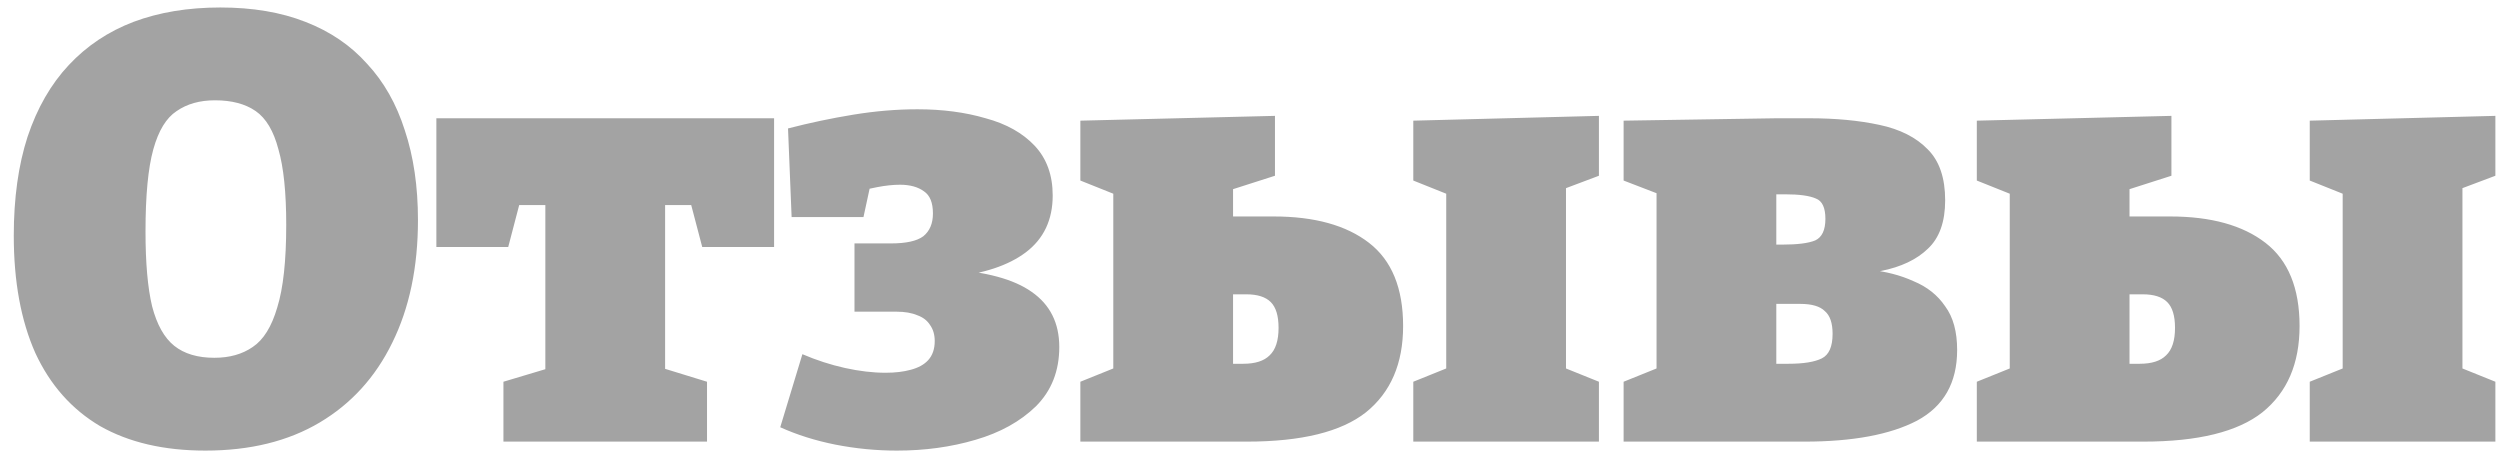 <?xml version="1.0" encoding="UTF-8"?> <svg xmlns="http://www.w3.org/2000/svg" width="167" height="31" viewBox="0 0 167 31" fill="none"> <path d="M13.72 30.1C10.947 30.1 8.6 29.553 6.68 28.46C4.787 27.34 3.347 25.713 2.36 23.58C1.4 21.42 0.92 18.807 0.92 15.74C0.92 13.233 1.227 11.033 1.84 9.14C2.48 7.22 3.4 5.62 4.6 4.34C5.8 3.06 7.24 2.1 8.92 1.46C10.627 0.82 12.56 0.5 14.72 0.5C16.88 0.5 18.773 0.82 20.4 1.46C22.053 2.1 23.427 3.033 24.52 4.26C25.64 5.46 26.48 6.94 27.04 8.7C27.627 10.46 27.92 12.46 27.92 14.7C27.92 17.847 27.347 20.58 26.2 22.9C25.08 25.193 23.467 26.967 21.36 28.22C19.253 29.473 16.707 30.1 13.72 30.1ZM14.32 23.9C15.333 23.9 16.187 23.66 16.88 23.18C17.6 22.7 18.147 21.82 18.52 20.54C18.92 19.26 19.12 17.42 19.12 15.02C19.12 12.86 18.947 11.18 18.6 9.98C18.28 8.753 17.773 7.9 17.08 7.42C16.387 6.94 15.48 6.7 14.36 6.7C13.347 6.7 12.493 6.94 11.8 7.42C11.107 7.873 10.587 8.727 10.24 9.98C9.893 11.233 9.72 13.06 9.72 15.46C9.72 17.567 9.867 19.233 10.16 20.46C10.48 21.687 10.973 22.567 11.64 23.1C12.307 23.633 13.2 23.9 14.32 23.9ZM33.629 29.5V25.5L37.909 24.22L36.429 26.18V12.54L38.109 13.7H33.549L35.069 12.22L33.949 16.5H29.149V7.9H51.709V16.5H46.909L45.869 12.54L47.269 13.7H42.789L44.429 12.54V26.18L43.069 24.22L47.229 25.5V29.5H33.629ZM59.92 30.1C58.533 30.1 57.16 29.967 55.8 29.7C54.466 29.433 53.24 29.047 52.12 28.54L53.6 23.66C54.533 24.06 55.48 24.367 56.44 24.58C57.4 24.793 58.306 24.9 59.16 24.9C59.8 24.9 60.36 24.833 60.84 24.7C61.346 24.567 61.733 24.353 62 24.06C62.293 23.74 62.44 23.313 62.44 22.78C62.44 22.353 62.333 21.993 62.12 21.7C61.933 21.407 61.653 21.193 61.28 21.06C60.906 20.9 60.44 20.82 59.88 20.82H57.08V16.26H59.52C60.533 16.26 61.253 16.1 61.68 15.78C62.106 15.433 62.32 14.927 62.32 14.26C62.32 13.54 62.12 13.047 61.72 12.78C61.32 12.487 60.786 12.34 60.12 12.34C59.666 12.34 59.16 12.393 58.6 12.5C58.066 12.607 57.506 12.727 56.92 12.86L58.32 11.54L57.68 14.5H52.88L52.64 8.58C54.08 8.207 55.533 7.9 57 7.66C58.466 7.42 59.893 7.3 61.28 7.3C62.96 7.3 64.48 7.5 65.84 7.9C67.226 8.273 68.32 8.887 69.12 9.74C69.92 10.593 70.32 11.7 70.32 13.06C70.32 14.687 69.72 15.953 68.52 16.86C67.346 17.74 65.693 18.287 63.56 18.5L63.28 17.98C65.84 18.14 67.72 18.647 68.92 19.5C70.146 20.353 70.76 21.58 70.76 23.18C70.76 24.78 70.24 26.1 69.2 27.14C68.16 28.153 66.813 28.9 65.16 29.38C63.533 29.86 61.786 30.1 59.92 30.1ZM104.608 11.78V25.02L104.128 24.42L106.808 25.5V29.5H94.408V25.5L97.088 24.42L96.608 25.02V11.82L97.408 13.26L94.408 12.06V8.06L106.808 7.74V11.74L103.408 13.02L104.608 11.78ZM72.168 29.5V25.5L74.848 24.42L74.368 25.02V11.82L75.168 13.26L72.168 12.06V8.06L85.168 7.74V11.74L81.168 13.02L82.368 11.82V15.42L81.168 14.46H85.088C87.808 14.46 89.928 15.047 91.448 16.22C92.968 17.393 93.728 19.247 93.728 21.78C93.728 24.287 92.901 26.207 91.248 27.54C89.595 28.847 86.942 29.5 83.288 29.5H72.168ZM82.368 25.34L81.168 24.3H83.048C83.848 24.3 84.435 24.113 84.808 23.74C85.208 23.367 85.408 22.753 85.408 21.9C85.408 21.1 85.235 20.527 84.888 20.18C84.541 19.833 83.995 19.66 83.248 19.66H81.168L82.368 18.7V25.34ZM118.657 7.9H120.857C122.617 7.9 124.177 8.047 125.537 8.34C126.924 8.633 128.004 9.18 128.777 9.98C129.551 10.753 129.937 11.887 129.937 13.38C129.937 14.82 129.551 15.9 128.777 16.62C128.031 17.34 126.991 17.833 125.657 18.1C124.324 18.367 122.777 18.553 121.017 18.66L121.497 17.86C122.644 17.833 123.764 17.887 124.857 18.02C125.951 18.127 126.937 18.38 127.817 18.78C128.724 19.153 129.431 19.713 129.937 20.46C130.471 21.18 130.737 22.153 130.737 23.38C130.737 25.567 129.844 27.14 128.057 28.1C126.271 29.033 123.764 29.5 120.537 29.5H108.457V25.5L111.137 24.42L110.657 25.02V12.66L111.057 13.06L108.457 12.06V8.06L118.657 7.9ZM119.257 12.98H117.457L118.657 11.82V17.22L117.457 16.34H119.057C120.071 16.34 120.804 16.247 121.257 16.06C121.711 15.847 121.937 15.367 121.937 14.62C121.937 13.873 121.724 13.42 121.297 13.26C120.871 13.073 120.191 12.98 119.257 12.98ZM119.457 24.3C120.471 24.3 121.217 24.18 121.697 23.94C122.177 23.7 122.417 23.153 122.417 22.3C122.417 21.58 122.244 21.073 121.897 20.78C121.577 20.46 121.031 20.3 120.257 20.3H117.457L118.657 19.34V25.34L117.457 24.3H119.457ZM164.491 11.78V25.02L164.011 24.42L166.691 25.5V29.5H154.291V25.5L156.971 24.42L156.491 25.02V11.82L157.291 13.26L154.291 12.06V8.06L166.691 7.74V11.74L163.291 13.02L164.491 11.78ZM132.051 29.5V25.5L134.731 24.42L134.251 25.02V11.82L135.051 13.26L132.051 12.06V8.06L145.051 7.74V11.74L141.051 13.02L142.251 11.82V15.42L141.051 14.46H144.971C147.691 14.46 149.811 15.047 151.331 16.22C152.851 17.393 153.611 19.247 153.611 21.78C153.611 24.287 152.784 26.207 151.131 27.54C149.478 28.847 146.824 29.5 143.171 29.5H132.051ZM142.251 25.34L141.051 24.3H142.931C143.731 24.3 144.318 24.113 144.691 23.74C145.091 23.367 145.291 22.753 145.291 21.9C145.291 21.1 145.118 20.527 144.771 20.18C144.424 19.833 143.878 19.66 143.131 19.66H141.051L142.251 18.7V25.34Z" fill="#A3A3A3"></path> </svg> 